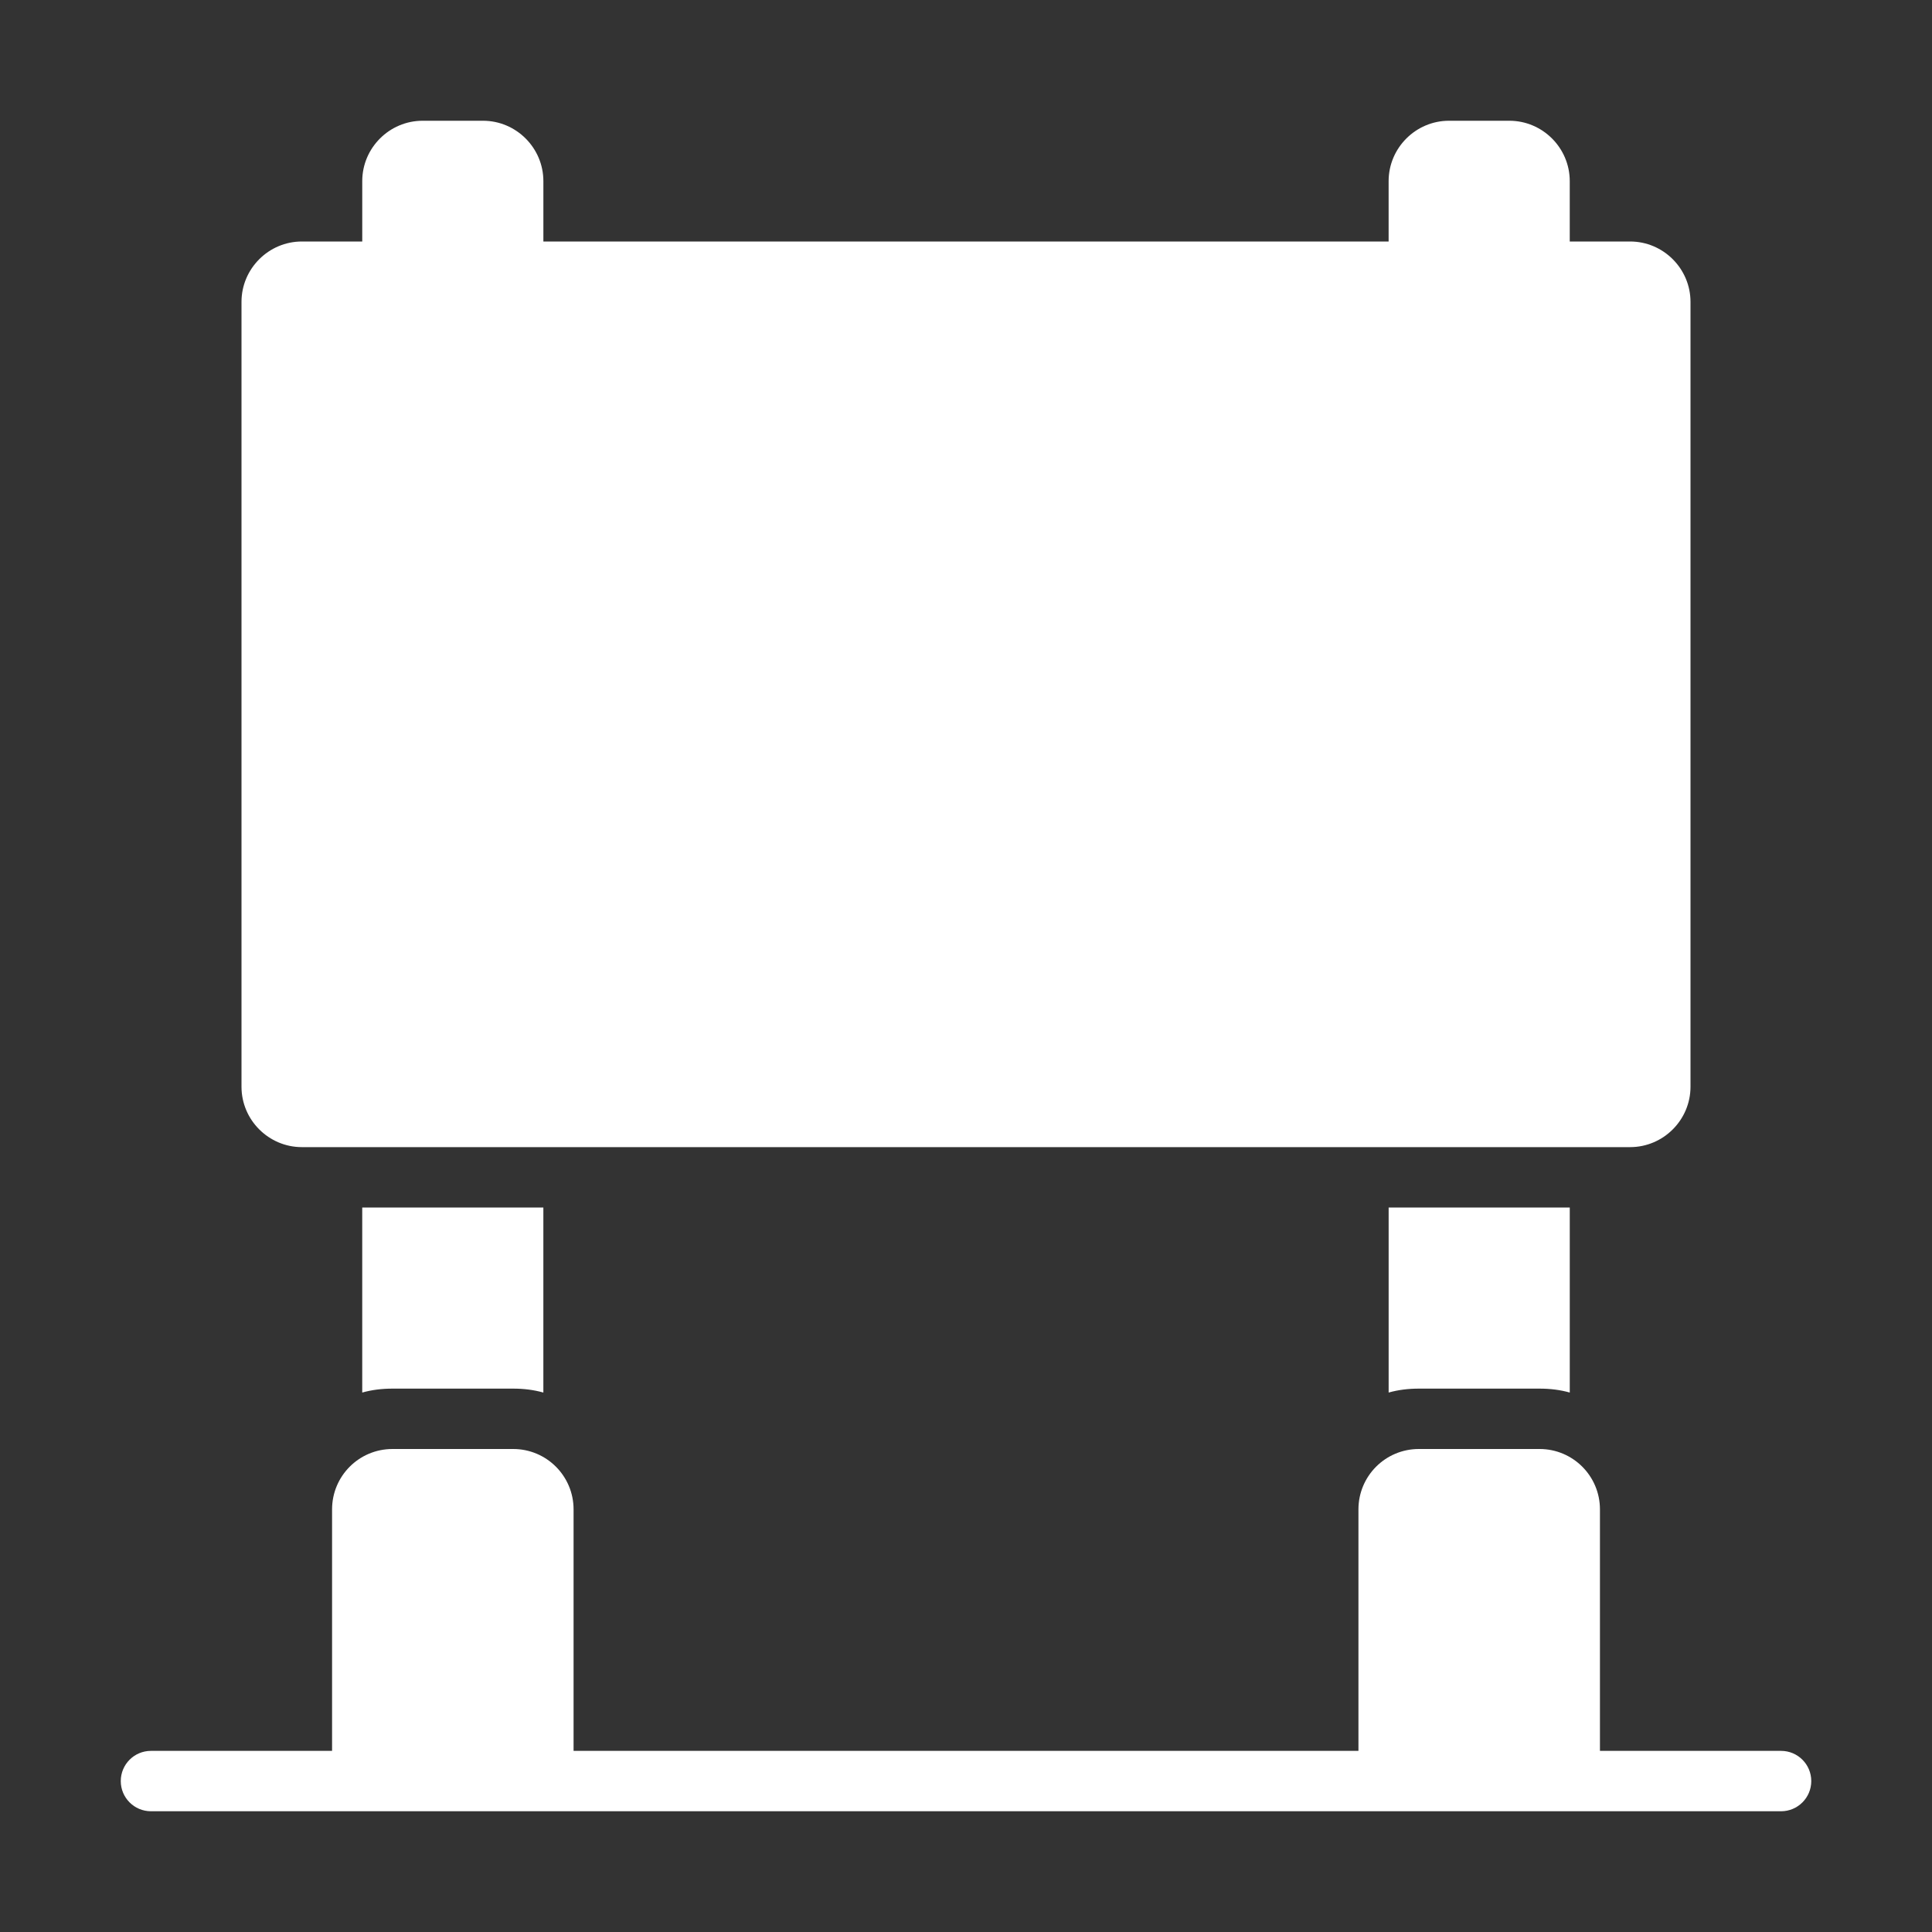 <?xml version="1.0" encoding="UTF-8"?> <svg xmlns="http://www.w3.org/2000/svg" viewBox="5950 4950 100 100" width="100" height="100" data-guides="{&quot;vertical&quot;:[],&quot;horizontal&quot;:[]}"><rect x="5950" y="4950" width="100" height="100" fill="#333333" stroke="none"/><path fill="#ffffff" stroke="none" fill-opacity="1" stroke-width="1" stroke-opacity="1" color="rgb(51, 51, 51)" fill-rule="evenodd" font-size-adjust="none" id="tSvg17519091dec" title="Path 8" d="M 6042.188 5040.625 C 6039.063 5040.625 6035.938 5040.625 6032.813 5040.625C 6032.813 5036.458 6032.813 5032.292 6032.813 5028.125C 6032.813 5026.398 6031.415 5025 6029.688 5025C 6027.605 5025 6025.521 5025 6023.438 5025C 6021.711 5025 6020.313 5026.398 6020.313 5028.125C 6020.313 5032.292 6020.313 5036.458 6020.313 5040.625C 6006.771 5040.625 5993.23 5040.625 5979.688 5040.625C 5979.688 5036.458 5979.688 5032.292 5979.688 5028.125C 5979.688 5026.398 5978.29 5025 5976.563 5025C 5974.48 5025 5972.396 5025 5970.313 5025C 5968.586 5025 5967.188 5026.398 5967.188 5028.125C 5967.188 5032.292 5967.188 5036.458 5967.188 5040.625C 5964.063 5040.625 5960.938 5040.625 5957.813 5040.625C 5956.95 5040.625 5956.251 5041.324 5956.251 5042.188C 5956.251 5043.051 5956.95 5043.75 5957.813 5043.75C 5985.938 5043.75 6014.063 5043.75 6042.188 5043.75C 6043.051 5043.75 6043.751 5043.051 6043.751 5042.188C 6043.751 5041.324 6043.051 5040.625 6042.188 5040.625Z"></path><path fill="#ffffff" stroke="none" fill-opacity="1" stroke-width="1" stroke-opacity="1" color="rgb(51, 51, 51)" fill-rule="evenodd" font-size-adjust="none" id="tSvgfbffd3ceea" title="Path 9" d="M 6023.438 5021.875 C 6025.521 5021.875 6027.605 5021.875 6029.688 5021.875C 6030.235 5021.875 6030.751 5021.938 6031.251 5022.078C 6031.251 5018.885 6031.251 5015.693 6031.251 5012.5C 6028.126 5012.5 6025.001 5012.5 6021.876 5012.5C 6021.876 5015.693 6021.876 5018.885 6021.876 5022.078C 6022.376 5021.938 6022.891 5021.875 6023.438 5021.875Z"></path><path fill="#ffffff" stroke="none" fill-opacity="1" stroke-width="1" stroke-opacity="1" color="rgb(51, 51, 51)" fill-rule="evenodd" font-size-adjust="none" id="tSvg23660bb55d" title="Path 10" d="M 5965.625 5009.375 C 5988.542 5009.375 6011.458 5009.375 6034.375 5009.375C 6036.094 5009.375 6037.5 5007.969 6037.5 5006.25C 6037.5 4992.708 6037.5 4979.167 6037.5 4965.625C 6037.5 4963.906 6036.094 4962.5 6034.375 4962.5C 6033.333 4962.5 6032.292 4962.5 6031.25 4962.5C 6031.25 4961.458 6031.25 4960.417 6031.25 4959.375C 6031.25 4957.656 6029.844 4956.25 6028.125 4956.25C 6027.083 4956.25 6026.042 4956.25 6025 4956.25C 6023.281 4956.25 6021.875 4957.656 6021.875 4959.375C 6021.875 4960.417 6021.875 4961.458 6021.875 4962.5C 6007.292 4962.5 5992.708 4962.5 5978.125 4962.5C 5978.125 4961.458 5978.125 4960.417 5978.125 4959.375C 5978.125 4957.656 5976.719 4956.25 5975 4956.25C 5973.958 4956.25 5972.917 4956.25 5971.875 4956.25C 5970.156 4956.25 5968.75 4957.656 5968.75 4959.375C 5968.75 4960.417 5968.75 4961.458 5968.75 4962.5C 5967.708 4962.5 5966.667 4962.5 5965.625 4962.5C 5963.906 4962.5 5962.5 4963.906 5962.5 4965.625C 5962.5 4979.167 5962.5 4992.708 5962.5 5006.25C 5962.5 5007.969 5963.906 5009.375 5965.625 5009.375Z"></path><path fill="#ffffff" stroke="none" fill-opacity="1" stroke-width="1" stroke-opacity="1" color="rgb(51, 51, 51)" fill-rule="evenodd" font-size-adjust="none" id="tSvg8801376e66" title="Path 11" d="M 5970.312 5021.875 C 5972.395 5021.875 5974.479 5021.875 5976.562 5021.875C 5977.109 5021.875 5977.624 5021.938 5978.124 5022.078C 5978.124 5018.885 5978.124 5015.693 5978.124 5012.5C 5974.999 5012.5 5971.874 5012.5 5968.749 5012.5C 5968.749 5015.693 5968.749 5018.885 5968.749 5022.078C 5969.249 5021.938 5969.765 5021.875 5970.312 5021.875Z"></path><defs></defs></svg> 